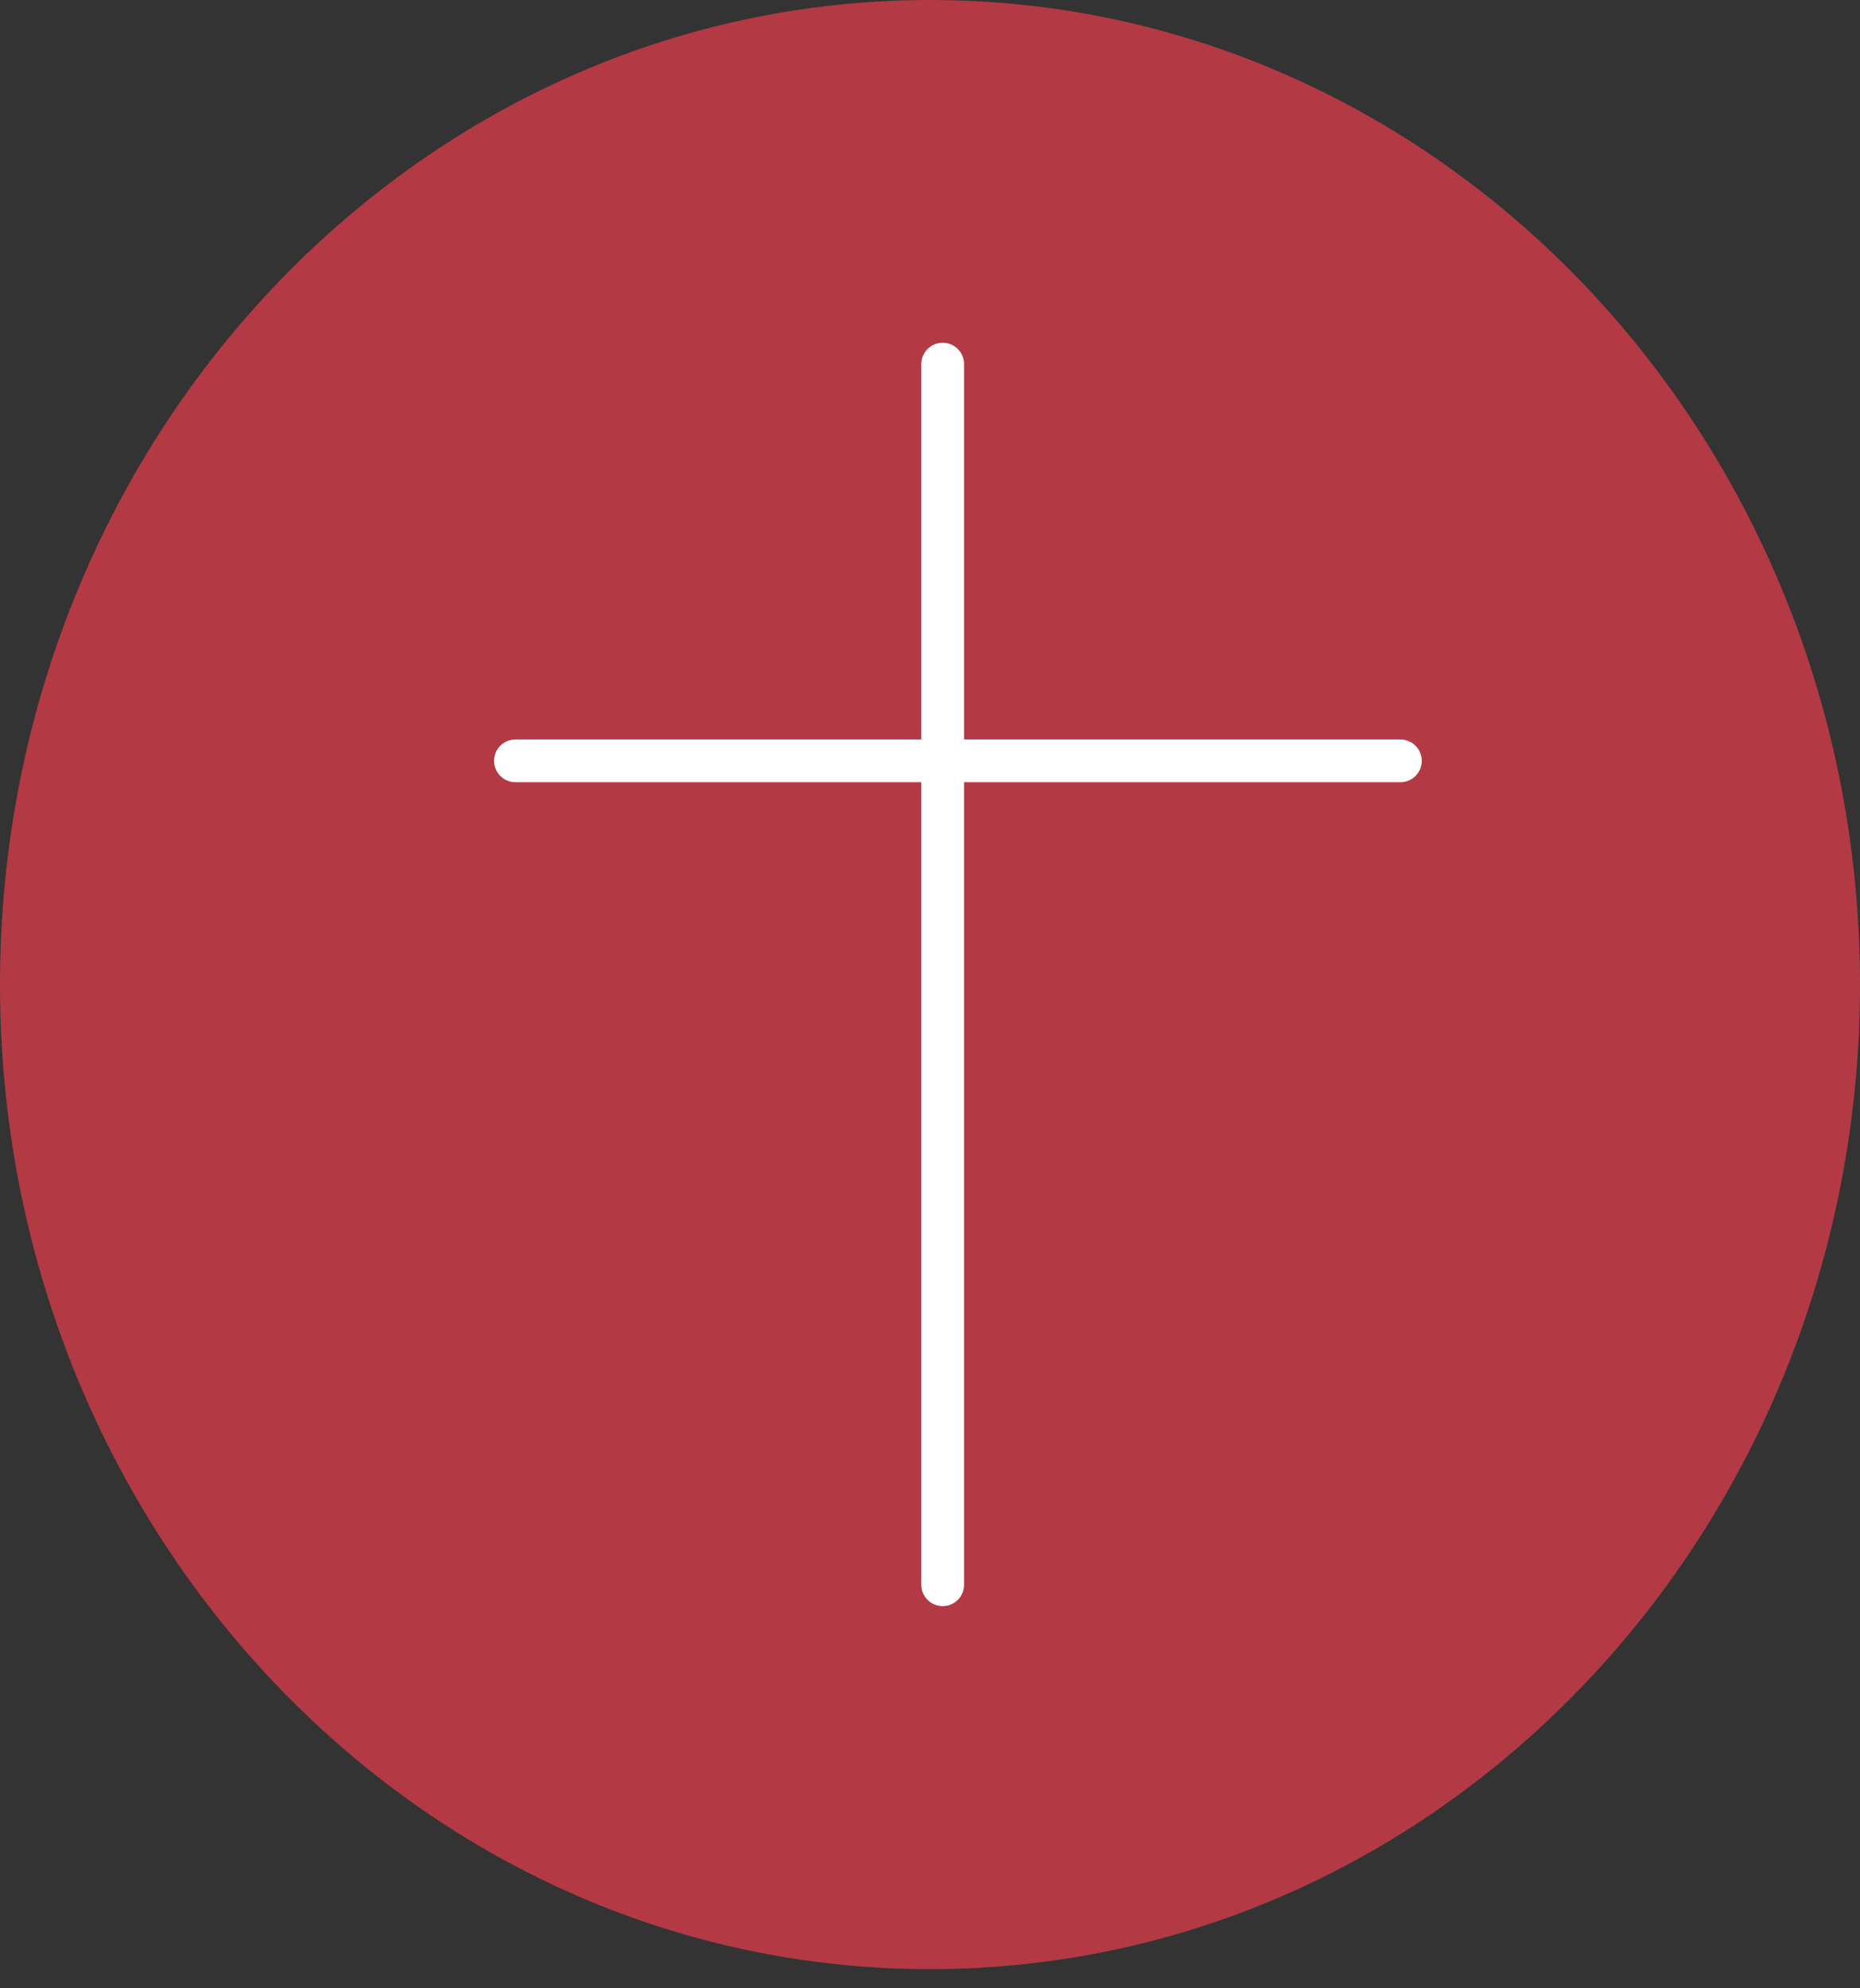 <svg xmlns="http://www.w3.org/2000/svg" width="87" height="93" viewBox="0 0 87 93" fill="none"><rect x="0" y="0" width="87" height="93" fill="#333333" stroke="none"/><path d="M43.5 92.104C67.524 92.104 87 71.486 87 46.052C87 20.618 67.524 0 43.5 0C19.476 0 0 20.618 0 46.052C0 71.486 19.476 92.104 43.5 92.104Z" fill="#B33944"></path><path d="M44.093 17.031L44.093 74.125" stroke="white" stroke-width="2" stroke-linecap="round" stroke-linejoin="round"></path><path d="M24.109 35.587H65.502" stroke="white" stroke-width="2" stroke-linecap="round" stroke-linejoin="round"></path></svg>